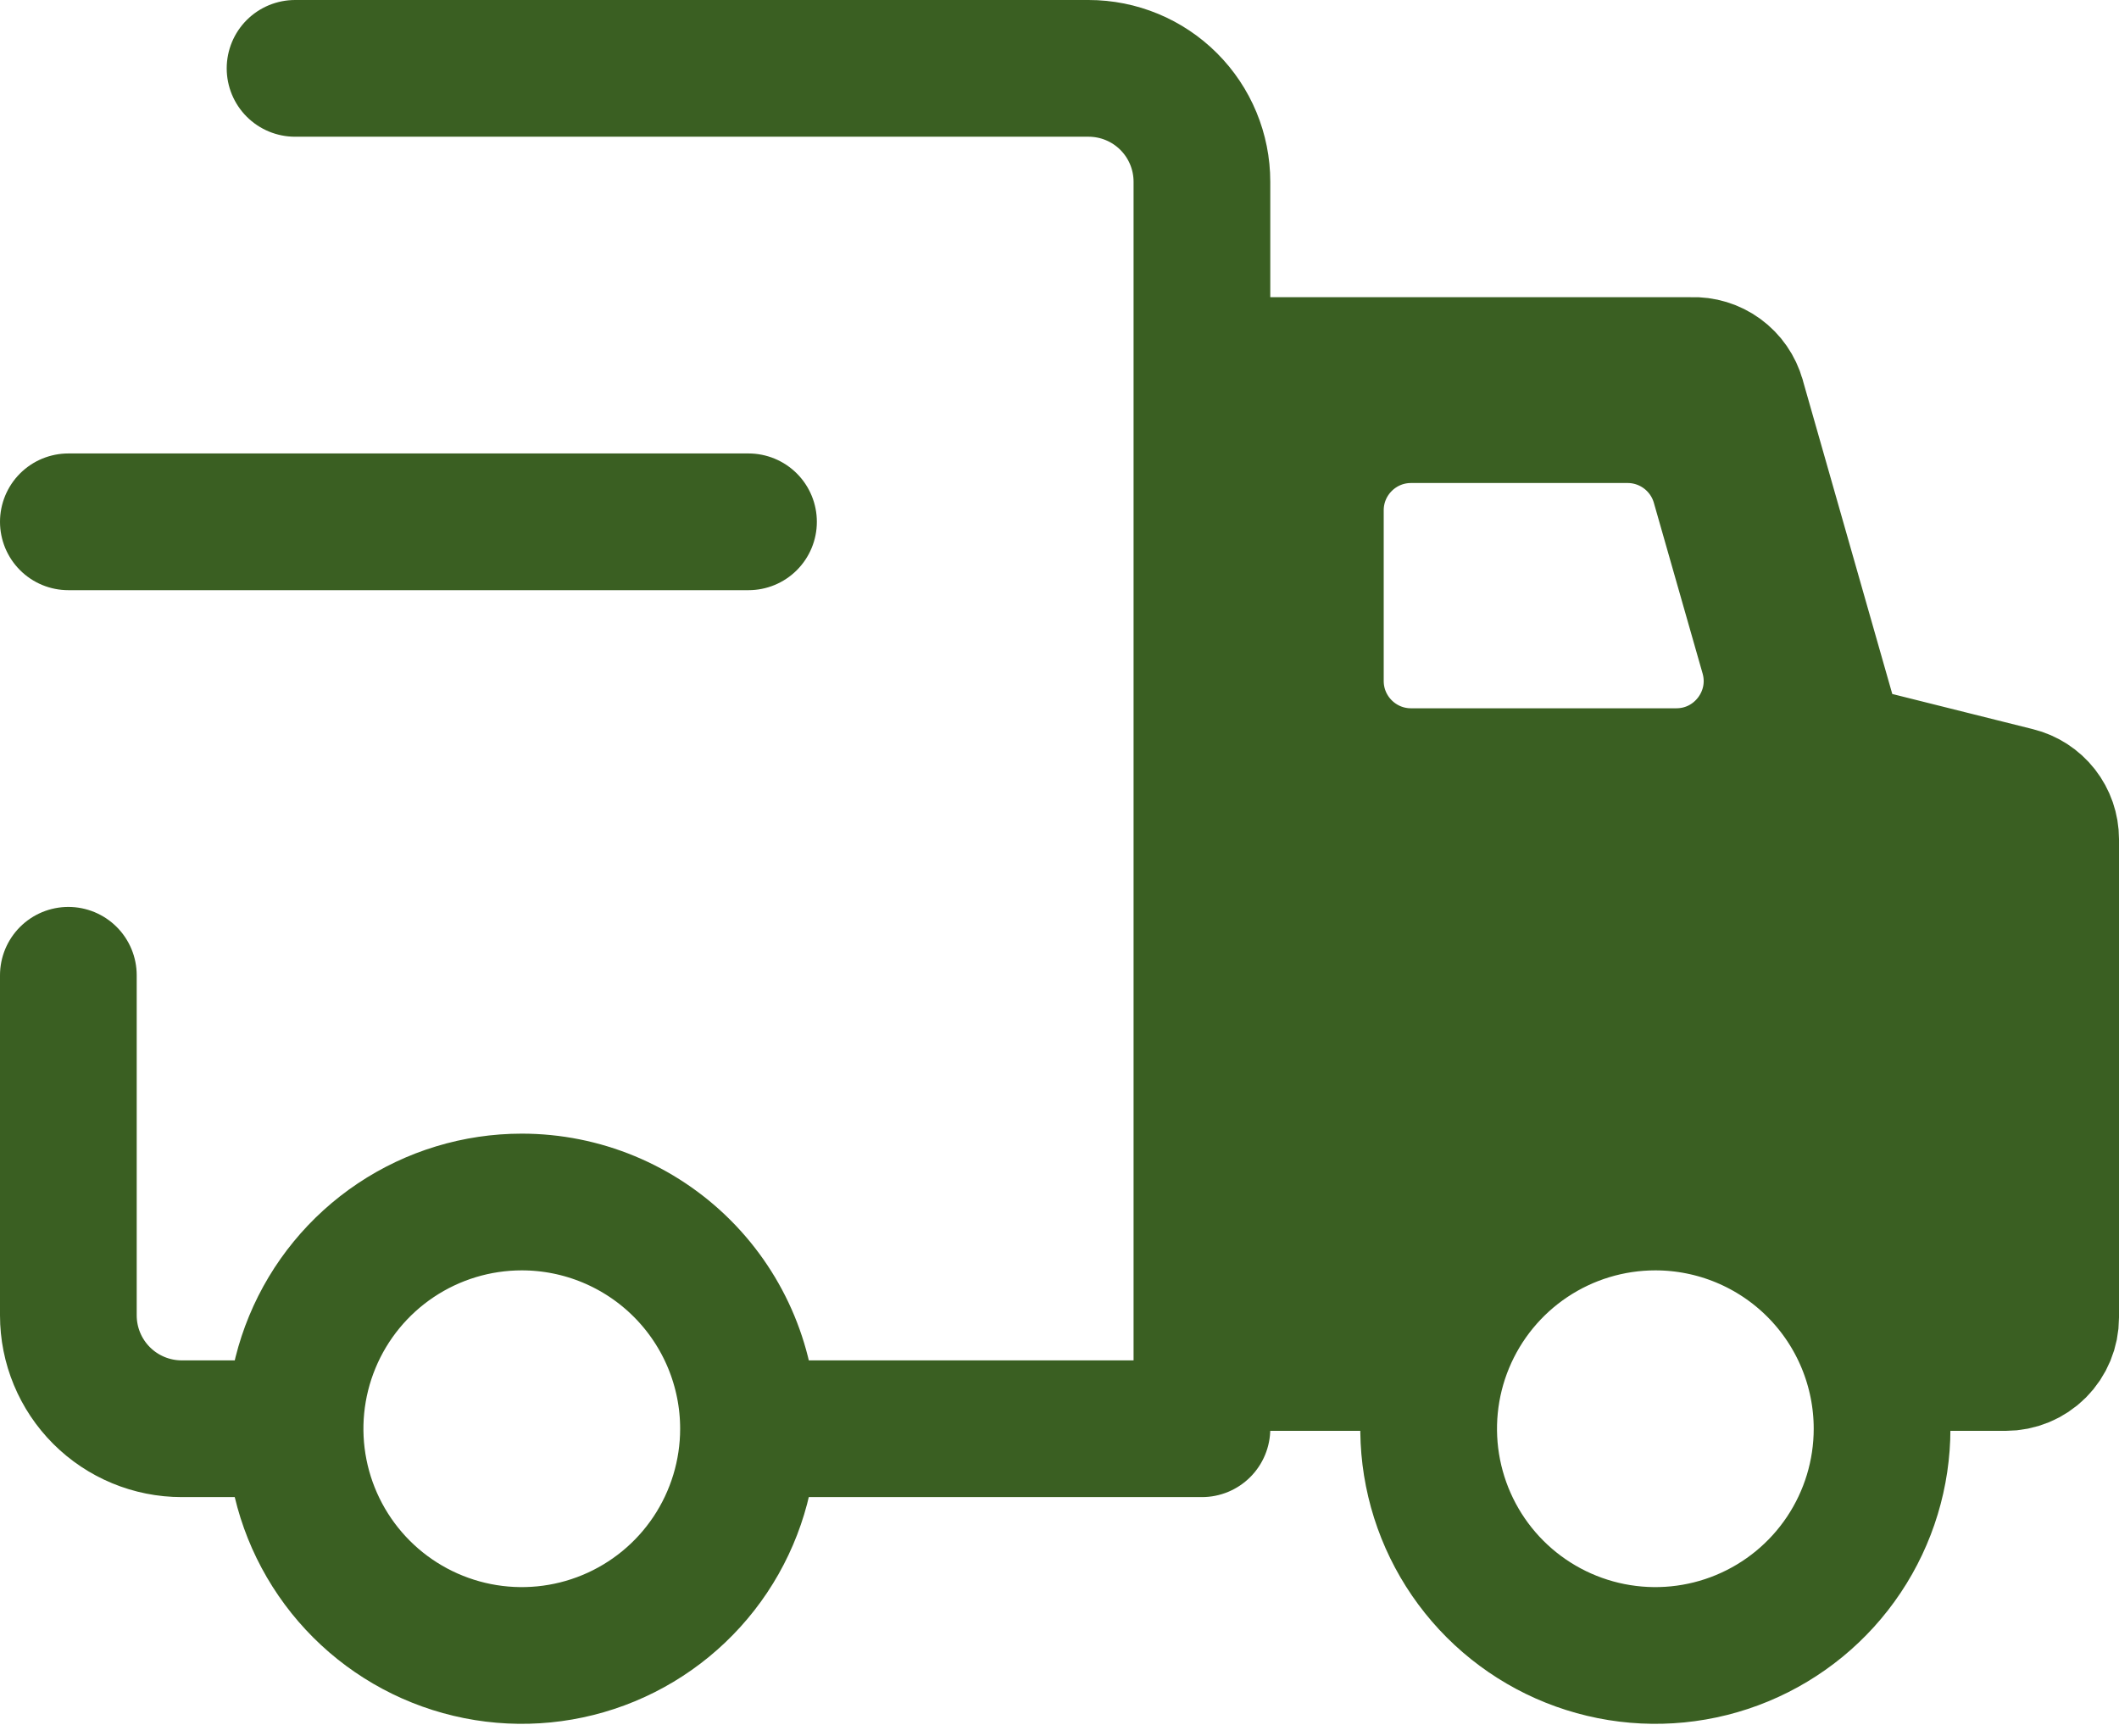 <?xml version="1.0" encoding="UTF-8"?> <svg xmlns="http://www.w3.org/2000/svg" width="155" height="127" viewBox="0 0 155 127" fill="none"><path d="M133.608 52.132L134.4 54.91L137.203 55.611L147.485 58.182L147.498 58.185C148.212 58.361 148.846 58.772 149.299 59.35C149.752 59.929 149.999 60.643 150 61.378V96.366C150 97.239 149.653 98.076 149.036 98.693C148.418 99.311 147.581 99.657 146.708 99.657H142.829C141.911 95.803 139.942 92.243 137.094 89.395C133.047 85.348 127.557 83.074 121.832 83.074C116.108 83.074 110.618 85.348 106.57 89.395C103.723 92.243 101.754 95.803 100.836 99.657H93.665V26.739H123.574H123.666L123.758 26.736C124.497 26.708 125.224 26.93 125.821 27.366C126.418 27.802 126.851 28.427 127.05 29.139L127.054 29.151L127.057 29.163L133.608 52.132ZM129.348 47.884L124.541 49.257L129.348 47.884L125.785 35.407C124.926 32.401 122.179 30.329 119.054 30.329H103.215C99.349 30.329 96.215 33.463 96.215 37.329V49.806C96.215 53.672 99.349 56.806 103.215 56.806H122.617C127.268 56.806 130.625 52.355 129.348 47.884Z" fill="#3A5F22" stroke="#3A5F22" stroke-width="10"></path><path d="M56.16 104.502H87.918V13.292C87.918 11.093 87.044 8.984 85.489 7.429C83.934 5.874 81.825 5 79.626 5H21.583" stroke="#3A5F22" stroke-width="10" stroke-linecap="round" stroke-linejoin="round"></path><path d="M5 71.335V96.21C5 98.409 5.874 100.518 7.429 102.073C8.984 103.628 11.093 104.502 13.292 104.502H20.506" stroke="#3A5F22" stroke-width="10" stroke-linecap="round" stroke-linejoin="round"></path><path d="M5 38.167H54.751M54.751 104.502C54.751 107.782 53.778 110.988 51.956 113.716C50.134 116.443 47.544 118.568 44.514 119.823C41.483 121.079 38.149 121.407 34.932 120.767C31.715 120.127 28.76 118.548 26.441 116.229C24.122 113.909 22.542 110.954 21.902 107.737C21.262 104.521 21.591 101.186 22.846 98.156C24.101 95.126 26.227 92.536 28.954 90.713C31.681 88.891 34.887 87.918 38.167 87.918C42.566 87.918 46.784 89.666 49.894 92.776C53.004 95.886 54.751 100.104 54.751 104.502ZM121.086 87.918C117.806 87.918 114.599 88.891 111.872 90.713C109.145 92.536 107.02 95.126 105.764 98.156C104.509 101.186 104.181 104.521 104.821 107.737C105.461 110.954 107.04 113.909 109.359 116.229C111.679 118.548 114.633 120.127 117.85 120.767C121.067 121.407 124.402 121.079 127.432 119.823C130.462 118.568 133.052 116.443 134.874 113.716C136.697 110.988 137.669 107.782 137.669 104.502C137.669 100.104 135.922 95.886 132.812 92.776C129.702 89.666 125.484 87.918 121.086 87.918Z" stroke="#3A5F22" stroke-width="10" stroke-linecap="round" stroke-linejoin="round"></path></svg> 